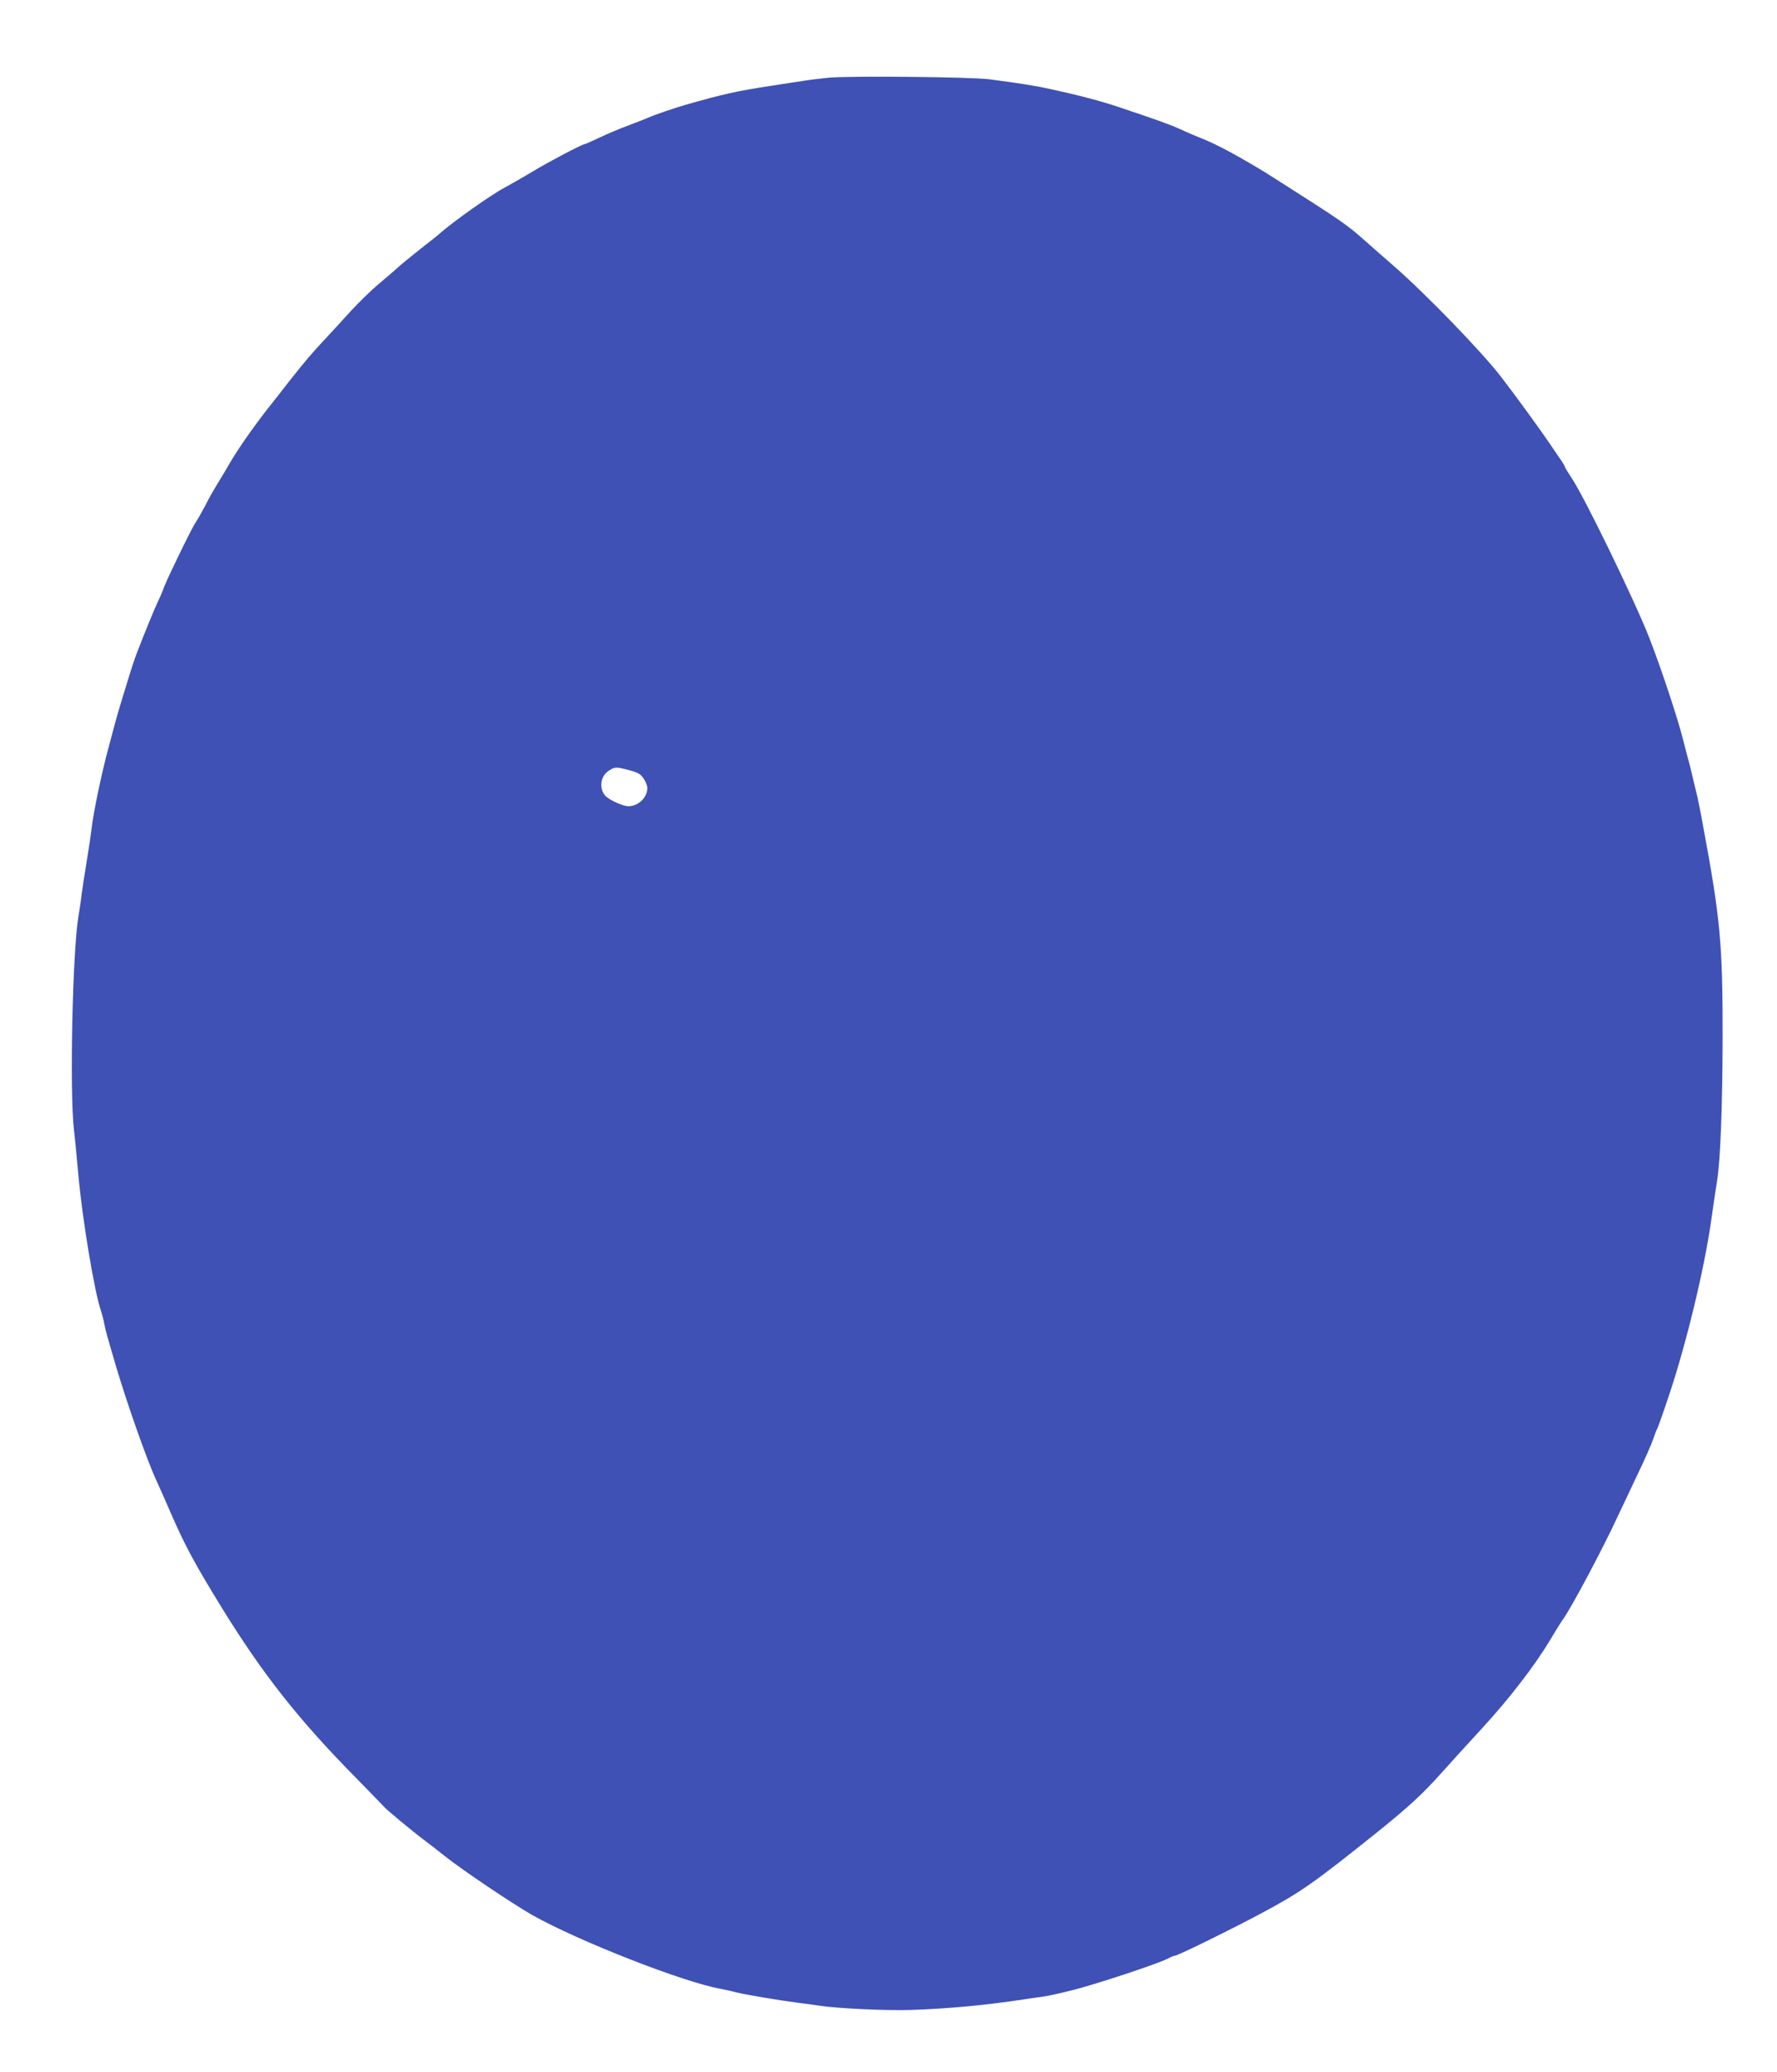 <?xml version="1.0" standalone="no"?>
<!DOCTYPE svg PUBLIC "-//W3C//DTD SVG 20010904//EN"
 "http://www.w3.org/TR/2001/REC-SVG-20010904/DTD/svg10.dtd">
<svg version="1.0" xmlns="http://www.w3.org/2000/svg"
 width="1098pt" height="1280pt" viewBox="0 0 1098 1280"
 preserveAspectRatio="xMidYMid meet">
<g transform="translate(0,1280) scale(0.1,-0.1)"
fill="#3f51b5" stroke="none">
<path d="M5120 12320 c-52 -5 -124 -14 -160 -20 -36 -5 -123 -19 -195 -30
-212 -32 -299 -52 -524 -116 -82 -24 -188 -60 -241 -83 -14 -6 -68 -27 -120
-47 -52 -19 -132 -53 -178 -75 -45 -21 -85 -39 -88 -39 -16 0 -221 -108 -324
-170 -63 -38 -141 -82 -172 -99 -81 -42 -327 -216 -406 -288 -9 -8 -47 -38
-83 -66 -94 -74 -161 -129 -185 -152 -12 -11 -59 -51 -105 -90 -46 -38 -124
-115 -174 -169 -49 -55 -120 -131 -156 -170 -86 -92 -118 -130 -215 -252 -43
-56 -109 -139 -145 -185 -90 -116 -176 -239 -229 -329 -11 -19 -26 -44 -32
-55 -42 -68 -87 -144 -100 -170 -29 -57 -70 -130 -78 -140 -18 -22 -171 -336
-194 -396 -13 -35 -31 -77 -40 -94 -15 -30 -88 -207 -131 -320 -13 -33 -35
-100 -50 -150 -15 -49 -36 -117 -46 -150 -10 -33 -28 -94 -39 -135 -11 -41
-29 -109 -40 -150 -41 -151 -95 -407 -105 -505 -4 -33 -17 -123 -30 -200 -13
-77 -26 -165 -30 -195 -3 -30 -13 -95 -21 -145 -36 -217 -54 -1078 -27 -1315
7 -58 19 -186 28 -285 24 -266 99 -719 139 -832 7 -21 16 -56 20 -78 7 -40 16
-71 76 -275 70 -234 186 -562 244 -690 24 -52 65 -144 91 -205 90 -207 148
-313 318 -590 252 -408 473 -688 826 -1046 90 -92 166 -170 170 -175 10 -15
180 -156 251 -209 36 -27 94 -72 130 -101 103 -82 416 -293 539 -363 284 -160
936 -416 1166 -456 22 -4 64 -13 92 -21 62 -15 264 -49 378 -64 44 -5 107 -14
140 -19 111 -17 413 -31 567 -26 232 8 465 30 693 65 33 5 80 12 105 15 56 7
193 39 280 65 203 60 470 151 512 175 14 8 32 15 38 15 17 0 373 175 545 268
236 127 310 179 700 491 199 160 285 239 409 378 50 56 160 177 244 268 168
183 324 385 417 540 33 55 69 114 81 130 52 71 252 447 343 645 25 52 79 168
121 256 43 89 85 185 95 215 10 30 21 59 25 64 4 6 39 105 78 222 105 317 214
770 256 1068 14 99 30 208 36 243 20 121 33 452 34 867 1 590 -13 746 -121
1325 -13 74 -29 151 -33 170 -5 19 -18 76 -30 125 -11 50 -25 104 -30 120 -5
17 -18 68 -30 115 -33 132 -134 437 -207 625 -87 225 -406 882 -483 994 -22
33 -40 63 -40 66 0 3 -8 18 -18 33 -11 15 -43 63 -72 106 -51 76 -215 302
-303 416 -120 156 -465 513 -666 688 -73 64 -166 145 -205 180 -67 59 -135
108 -301 214 -100 64 -267 171 -290 185 -179 108 -295 170 -385 206 -36 14
-97 40 -135 58 -64 29 -133 54 -380 137 -120 40 -246 73 -430 113 -86 19 -173
33 -370 59 -113 15 -867 22 -995 10z m-1230 -4278 c53 -14 69 -24 87 -51 13
-19 23 -45 23 -58 0 -59 -56 -113 -117 -113 -34 0 -122 40 -144 66 -40 47 -28
123 25 155 37 23 44 23 126 1z"/>
</g>
</svg>
